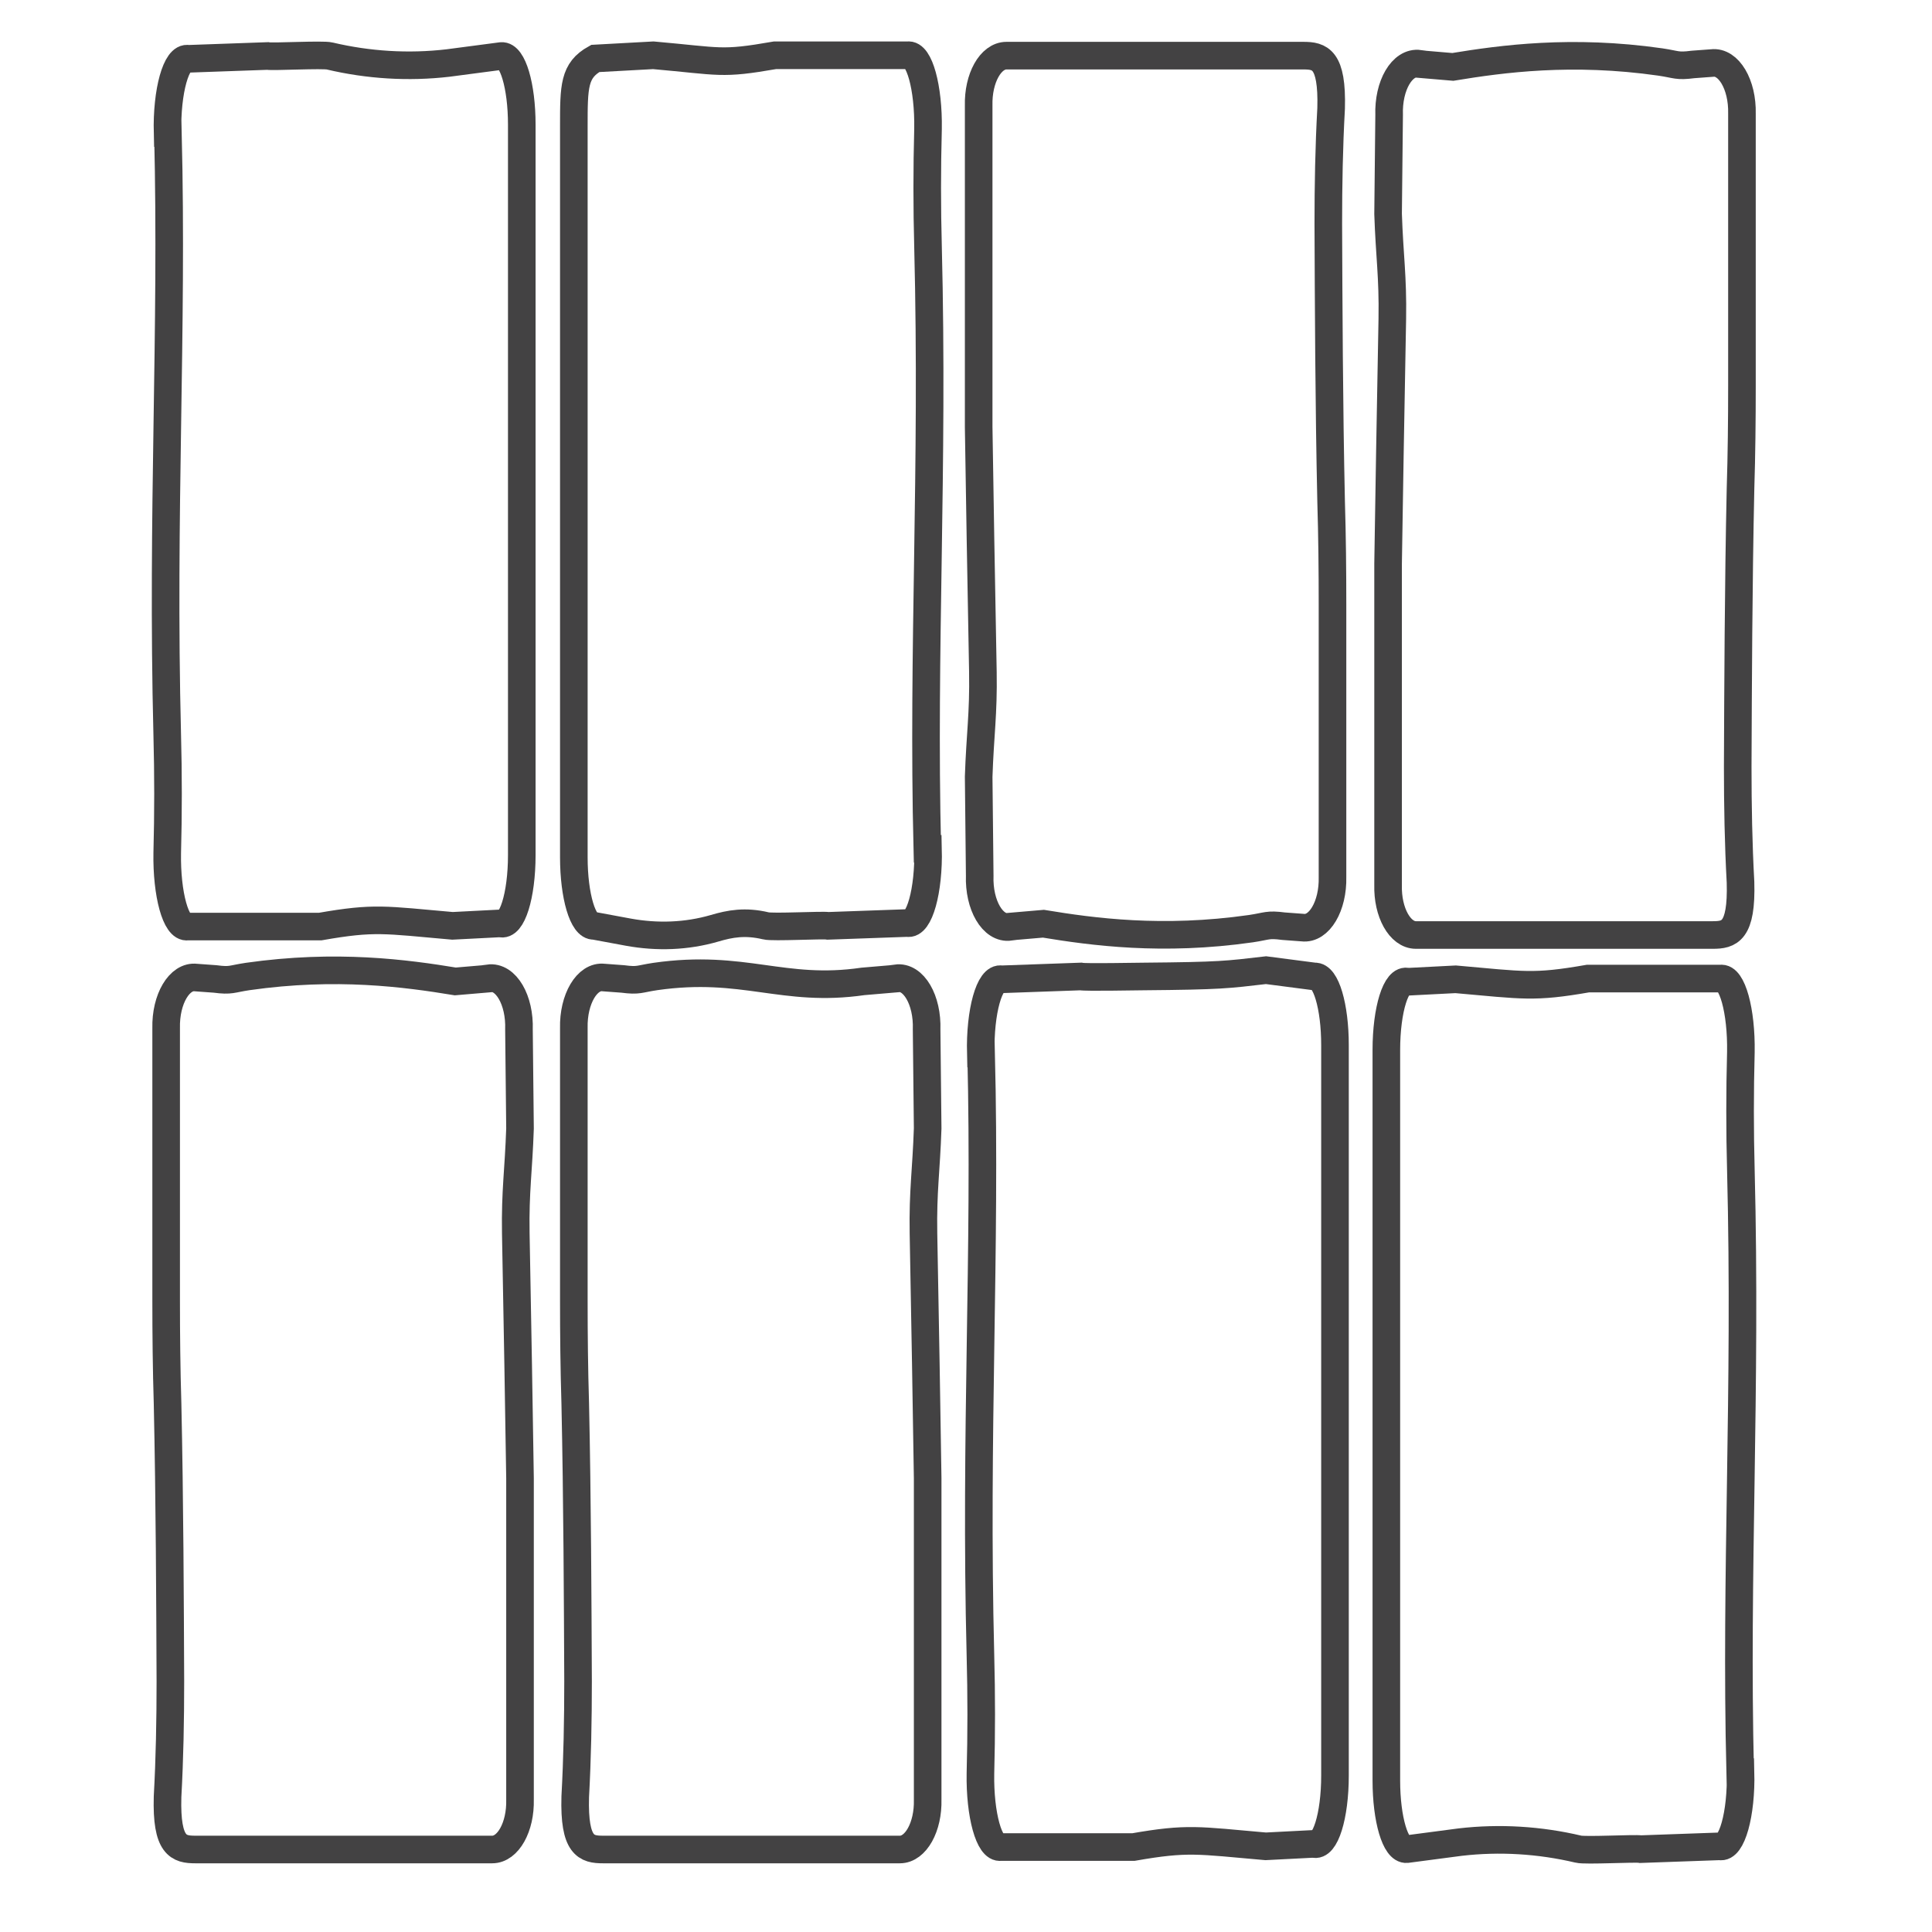 <svg width="70" height="70" viewBox="0 0 70 70" fill="none" xmlns="http://www.w3.org/2000/svg">
<path d="M6.084 4.82C6.263 12.059 5.855 18.545 6.059 26.625C6.097 28.04 6.097 29.48 6.059 30.907C6.033 32.398 6.377 33.647 6.798 33.571H11.602C13.578 33.226 13.922 33.328 16.394 33.545L18.127 33.456C18.548 33.596 18.905 32.449 18.905 30.983V4.514C18.905 3.112 18.573 1.991 18.166 2.029L16.228 2.284C14.801 2.45 13.348 2.36 11.946 2.029C11.704 1.965 9.869 2.067 9.691 2.029L6.823 2.131C6.39 2.029 6.033 3.303 6.071 4.82H6.084Z" stroke="#434243" stroke-miterlimit="10"/>
<path d="M35.548 38.171C35.727 45.41 35.319 51.896 35.523 59.976C35.561 61.391 35.561 62.831 35.523 64.258C35.498 65.749 35.842 66.998 36.262 66.922H41.067C43.042 66.578 43.386 66.68 45.858 66.896L47.592 66.807C48.012 66.947 48.369 65.8 48.369 64.335V37.865C48.369 36.463 48.038 35.342 47.63 35.38L45.871 35.151C44.444 35.316 44.253 35.355 41.411 35.38C41.156 35.38 39.334 35.418 39.155 35.38L36.288 35.482C35.854 35.38 35.498 36.655 35.536 38.171H35.548Z" stroke="#434243" stroke-miterlimit="10"/>
<path d="M17.694 35.457L16.496 35.559C14.712 35.266 12.189 34.922 8.977 35.38C8.378 35.469 8.378 35.546 7.792 35.469L7.104 35.419C6.505 35.342 5.995 36.196 6.02 37.254V47.117C6.02 48.366 6.033 49.603 6.071 50.852C6.148 54.331 6.161 58.052 6.173 60.919C6.173 62.321 6.148 63.71 6.071 65.099C6.02 66.896 6.479 67.011 7.078 67.011H17.834C18.408 67.011 18.866 66.195 18.841 65.201V53.553C18.816 51.897 18.739 47.207 18.688 44.683C18.663 43.141 18.79 42.415 18.841 40.886L18.803 37.305C18.841 36.234 18.331 35.355 17.707 35.444L17.694 35.457Z" stroke="#434243" stroke-miterlimit="10"/>
<path d="M63.05 64.207C62.872 56.968 63.279 50.482 63.075 42.402C63.037 40.987 63.037 39.547 63.075 38.12C63.101 36.629 62.757 35.38 62.336 35.456H57.532C55.556 35.8 55.212 35.699 52.74 35.482L51.007 35.571C50.586 35.431 50.23 36.578 50.23 38.044V64.513C50.23 65.915 50.561 67.036 50.969 66.998L52.906 66.743C54.333 66.577 55.786 66.667 57.188 66.998C57.43 67.062 59.265 66.96 59.443 66.998L62.311 66.896C62.744 66.998 63.101 65.724 63.063 64.207H63.05Z" stroke="#434243" stroke-miterlimit="10"/>
<path d="M51.44 2.322L52.638 2.424C54.422 2.131 56.945 1.787 60.157 2.246C60.756 2.335 60.756 2.411 61.342 2.335L62.03 2.284C62.629 2.208 63.139 3.061 63.114 4.119V13.983C63.114 15.232 63.101 16.468 63.062 17.717C62.986 21.196 62.973 24.917 62.961 27.785C62.961 29.187 62.986 30.576 63.062 31.965C63.114 33.762 62.655 33.877 62.056 33.877H53.606H51.3C50.726 33.877 50.267 33.061 50.293 32.067V20.419C50.319 18.762 50.395 14.072 50.446 11.549C50.471 10.007 50.344 9.28 50.293 7.751L50.331 4.17C50.293 3.1 50.803 2.22 51.427 2.309L51.44 2.322Z" stroke="#434243" stroke-miterlimit="10"/>
<path d="M36.606 33.571L37.804 33.468C39.588 33.762 42.111 34.106 45.323 33.647C45.922 33.558 45.922 33.481 46.508 33.558L47.196 33.609C47.795 33.685 48.305 32.831 48.279 31.774V21.91C48.279 20.661 48.267 19.425 48.229 18.176C48.152 14.697 48.139 10.975 48.127 8.108C48.127 6.706 48.152 5.317 48.229 3.928C48.279 2.131 47.821 2.016 47.222 2.016H36.466C35.892 2.016 35.434 2.832 35.459 3.826V15.474C35.484 17.131 35.561 21.82 35.612 24.344C35.637 25.886 35.51 26.612 35.459 28.142L35.497 31.723C35.459 32.793 35.969 33.672 36.593 33.583L36.606 33.571Z" stroke="#434243" stroke-miterlimit="10"/>
<path d="M33.598 30.754C33.42 23.515 33.828 17.029 33.624 8.949C33.586 7.534 33.586 6.094 33.624 4.667C33.649 3.176 33.305 1.927 32.885 2.003H28.08C26.105 2.347 26.13 2.22 23.671 2.003L21.568 2.118C20.791 2.551 20.791 3.125 20.791 4.59V31.06C20.791 32.462 21.122 33.583 21.53 33.545L22.766 33.774C23.811 33.965 24.881 33.927 25.888 33.634C26.449 33.468 26.997 33.366 27.749 33.545C27.991 33.609 29.826 33.507 30.005 33.545L32.872 33.443C33.305 33.545 33.662 32.27 33.624 30.754H33.598Z" stroke="#434243" stroke-miterlimit="10"/>
<path d="M32.465 35.456L31.267 35.558C28.361 35.979 26.959 34.921 23.748 35.38C23.149 35.469 23.149 35.546 22.562 35.469L21.874 35.418C21.275 35.342 20.765 36.196 20.791 37.253V47.117C20.791 48.366 20.804 49.602 20.842 50.851C20.918 54.33 20.931 58.052 20.944 60.919C20.944 62.321 20.918 63.71 20.842 65.099C20.791 66.896 21.25 67.011 21.849 67.011H32.605C33.178 67.011 33.637 66.195 33.611 65.201V53.553C33.586 51.896 33.51 47.206 33.459 44.683C33.433 43.141 33.56 42.415 33.611 40.885L33.573 37.304C33.611 36.234 33.102 35.355 32.477 35.444L32.465 35.456Z" stroke="#434243" stroke-miterlimit="10"/>
</svg>
